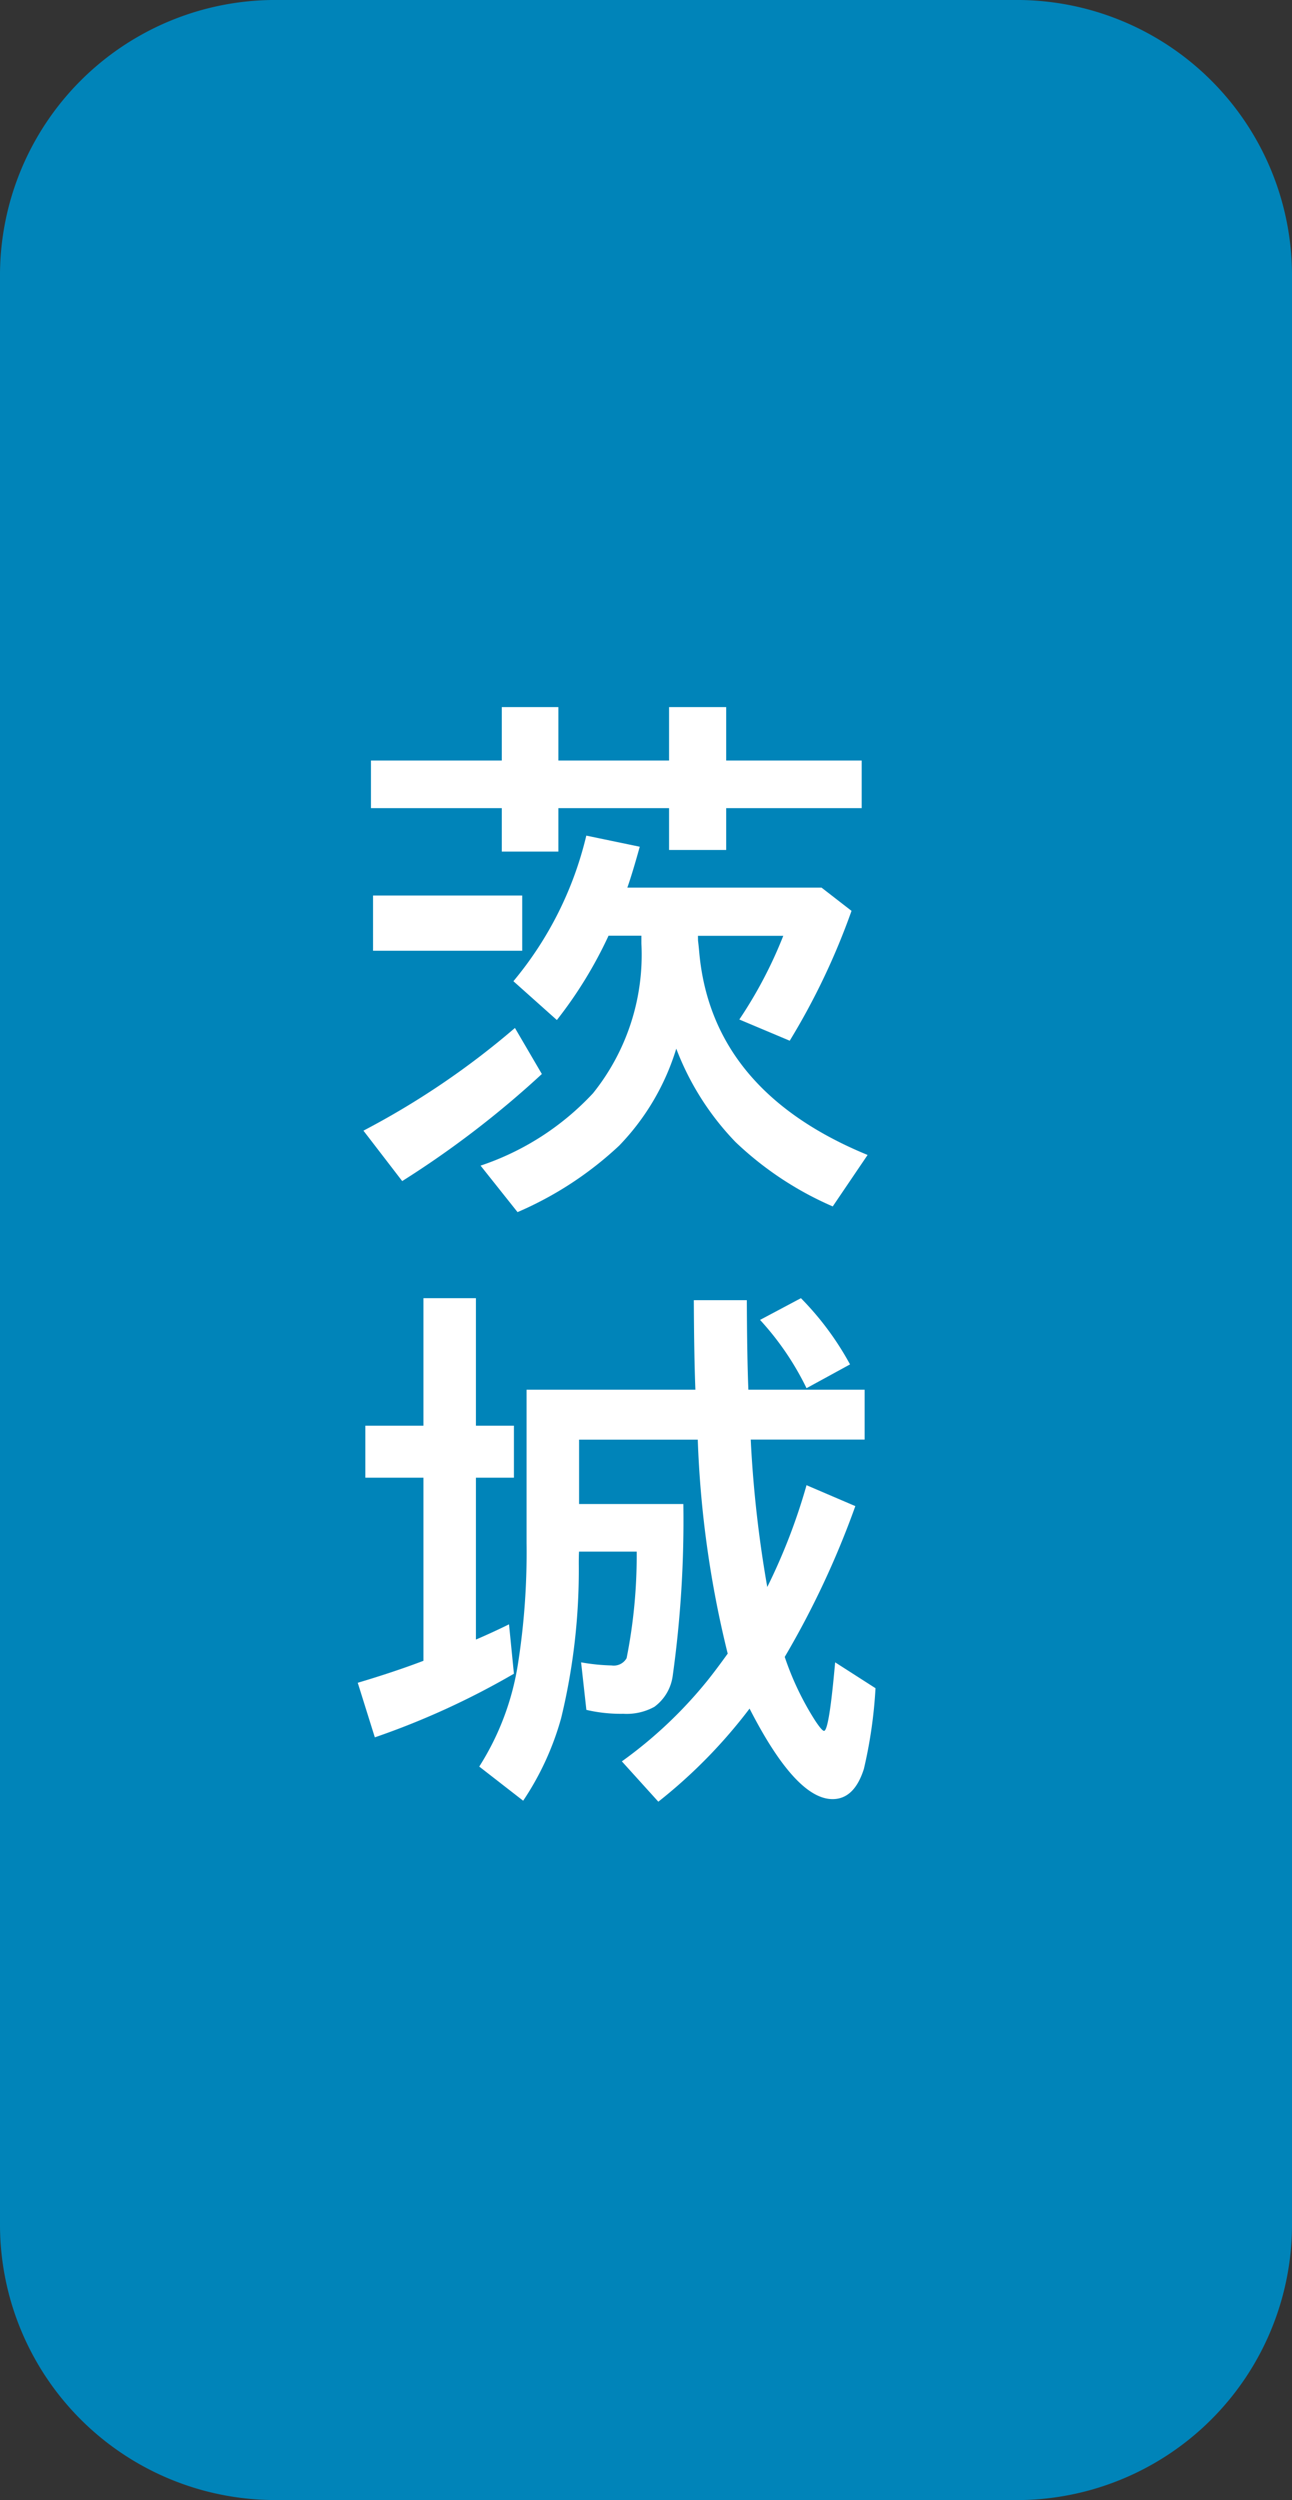 <svg xmlns="http://www.w3.org/2000/svg" width="55.595" height="107.545" viewBox="0 0 55.595 107.545">
  <rect x="0" y="0" width="55.595" height="107.545" fill="#333333" stroke="none"/>
  <g id="グループ_2" data-name="グループ 2" transform="translate(-838.395 -326.001)">
    <path id="パス_9" data-name="パス 9" d="M307.142,107.546h-31.9A11.848,11.848,0,0,1,263.395,95.7V11.849A11.847,11.847,0,0,1,275.243,0h31.9A11.847,11.847,0,0,1,318.99,11.849V95.7a11.848,11.848,0,0,1-11.848,11.848" transform="translate(575 326)" fill="#0084b9"/>
    <path id="パス_19" data-name="パス 19" d="M279.034,48.639a34.588,34.588,0,0,0,6.519-4.418l1.158,1.981a41.356,41.356,0,0,1-6.009,4.606Zm5.953-15.921v-2.3h2.435v2.3h4.763v-2.3h2.458v2.3h5.831v2.047h-5.831v1.8h-2.458v-1.8h-4.763v1.869h-2.435V34.765h-5.63V32.718Zm-5.54,5.807h6.419V40.9h-6.419Zm13.984,1.936c.014.111.034.294.056.545q.555,5.929,7.241,8.678l-1.5,2.214a14.27,14.27,0,0,1-4.184-2.77,11.852,11.852,0,0,1-2.549-4.017,10.331,10.331,0,0,1-2.457,4.172,15.125,15.125,0,0,1-4.373,2.86l-1.591-2a11.643,11.643,0,0,0,4.84-3.115,9.508,9.508,0,0,0,2.081-6.43v-.346h-1.414a18.336,18.336,0,0,1-2.224,3.628l-1.87-1.67a15.277,15.277,0,0,0,3.137-6.263l2.3.478c-.215.773-.393,1.358-.534,1.759h8.356l1.29,1a29.9,29.9,0,0,1-2.659,5.586l-2.169-.913a18.865,18.865,0,0,0,1.892-3.6h-3.672Z" transform="translate(575 326)" fill="#fff"/>
    <path id="パス_20" data-name="パス 20" d="M281.616,61.331V55.845h2.258v5.486h1.635v2.236h-1.635v6.964c.481-.207.957-.425,1.424-.656L285.509,72a33.761,33.761,0,0,1-5.985,2.737l-.735-2.348q1.57-.466,2.827-.945V63.567h-2.5V61.331Zm13.094,9.812a44.7,44.7,0,0,1-1.29-9.212h-5.107V64.7H292.8a48.461,48.461,0,0,1-.456,7.377,1.982,1.982,0,0,1-.79,1.346,2.468,2.468,0,0,1-1.336.3,6.5,6.5,0,0,1-1.591-.168L288.4,71.51a8.484,8.484,0,0,0,1.313.134.636.636,0,0,0,.645-.312,22.62,22.62,0,0,0,.434-4.584h-2.481c-.008.127-.011.3-.011.524a27.02,27.02,0,0,1-.757,6.631,12.234,12.234,0,0,1-1.636,3.56l-1.89-1.469a11.53,11.53,0,0,0,1.668-4.428,30.91,30.91,0,0,0,.368-5.184v-6.6h7.265q-.056-1.4-.068-3.851h2.281q.011,2.516.067,3.851H300.6v2.146H295.7l.011.234a51.146,51.146,0,0,0,.7,6.108A25.479,25.479,0,0,0,298.1,63.89l2.1.9a38.044,38.044,0,0,1-3.038,6.487,12.442,12.442,0,0,0,1.314,2.748c.192.289.319.434.378.434q.2,0,.434-2.481l.044-.468,1.736,1.113a19.9,19.9,0,0,1-.5,3.471q-.412,1.3-1.347,1.3-1.579,0-3.572-3.894a22.085,22.085,0,0,1-3.926,4.005l-1.569-1.735a18.845,18.845,0,0,0,3.671-3.461q.4-.5.879-1.168M298.1,59.717a12.223,12.223,0,0,0-2-2.937l1.759-.935a12.683,12.683,0,0,1,2.113,2.849Z" transform="translate(575 326)" fill="#fff"/>
  </g>
</svg>
